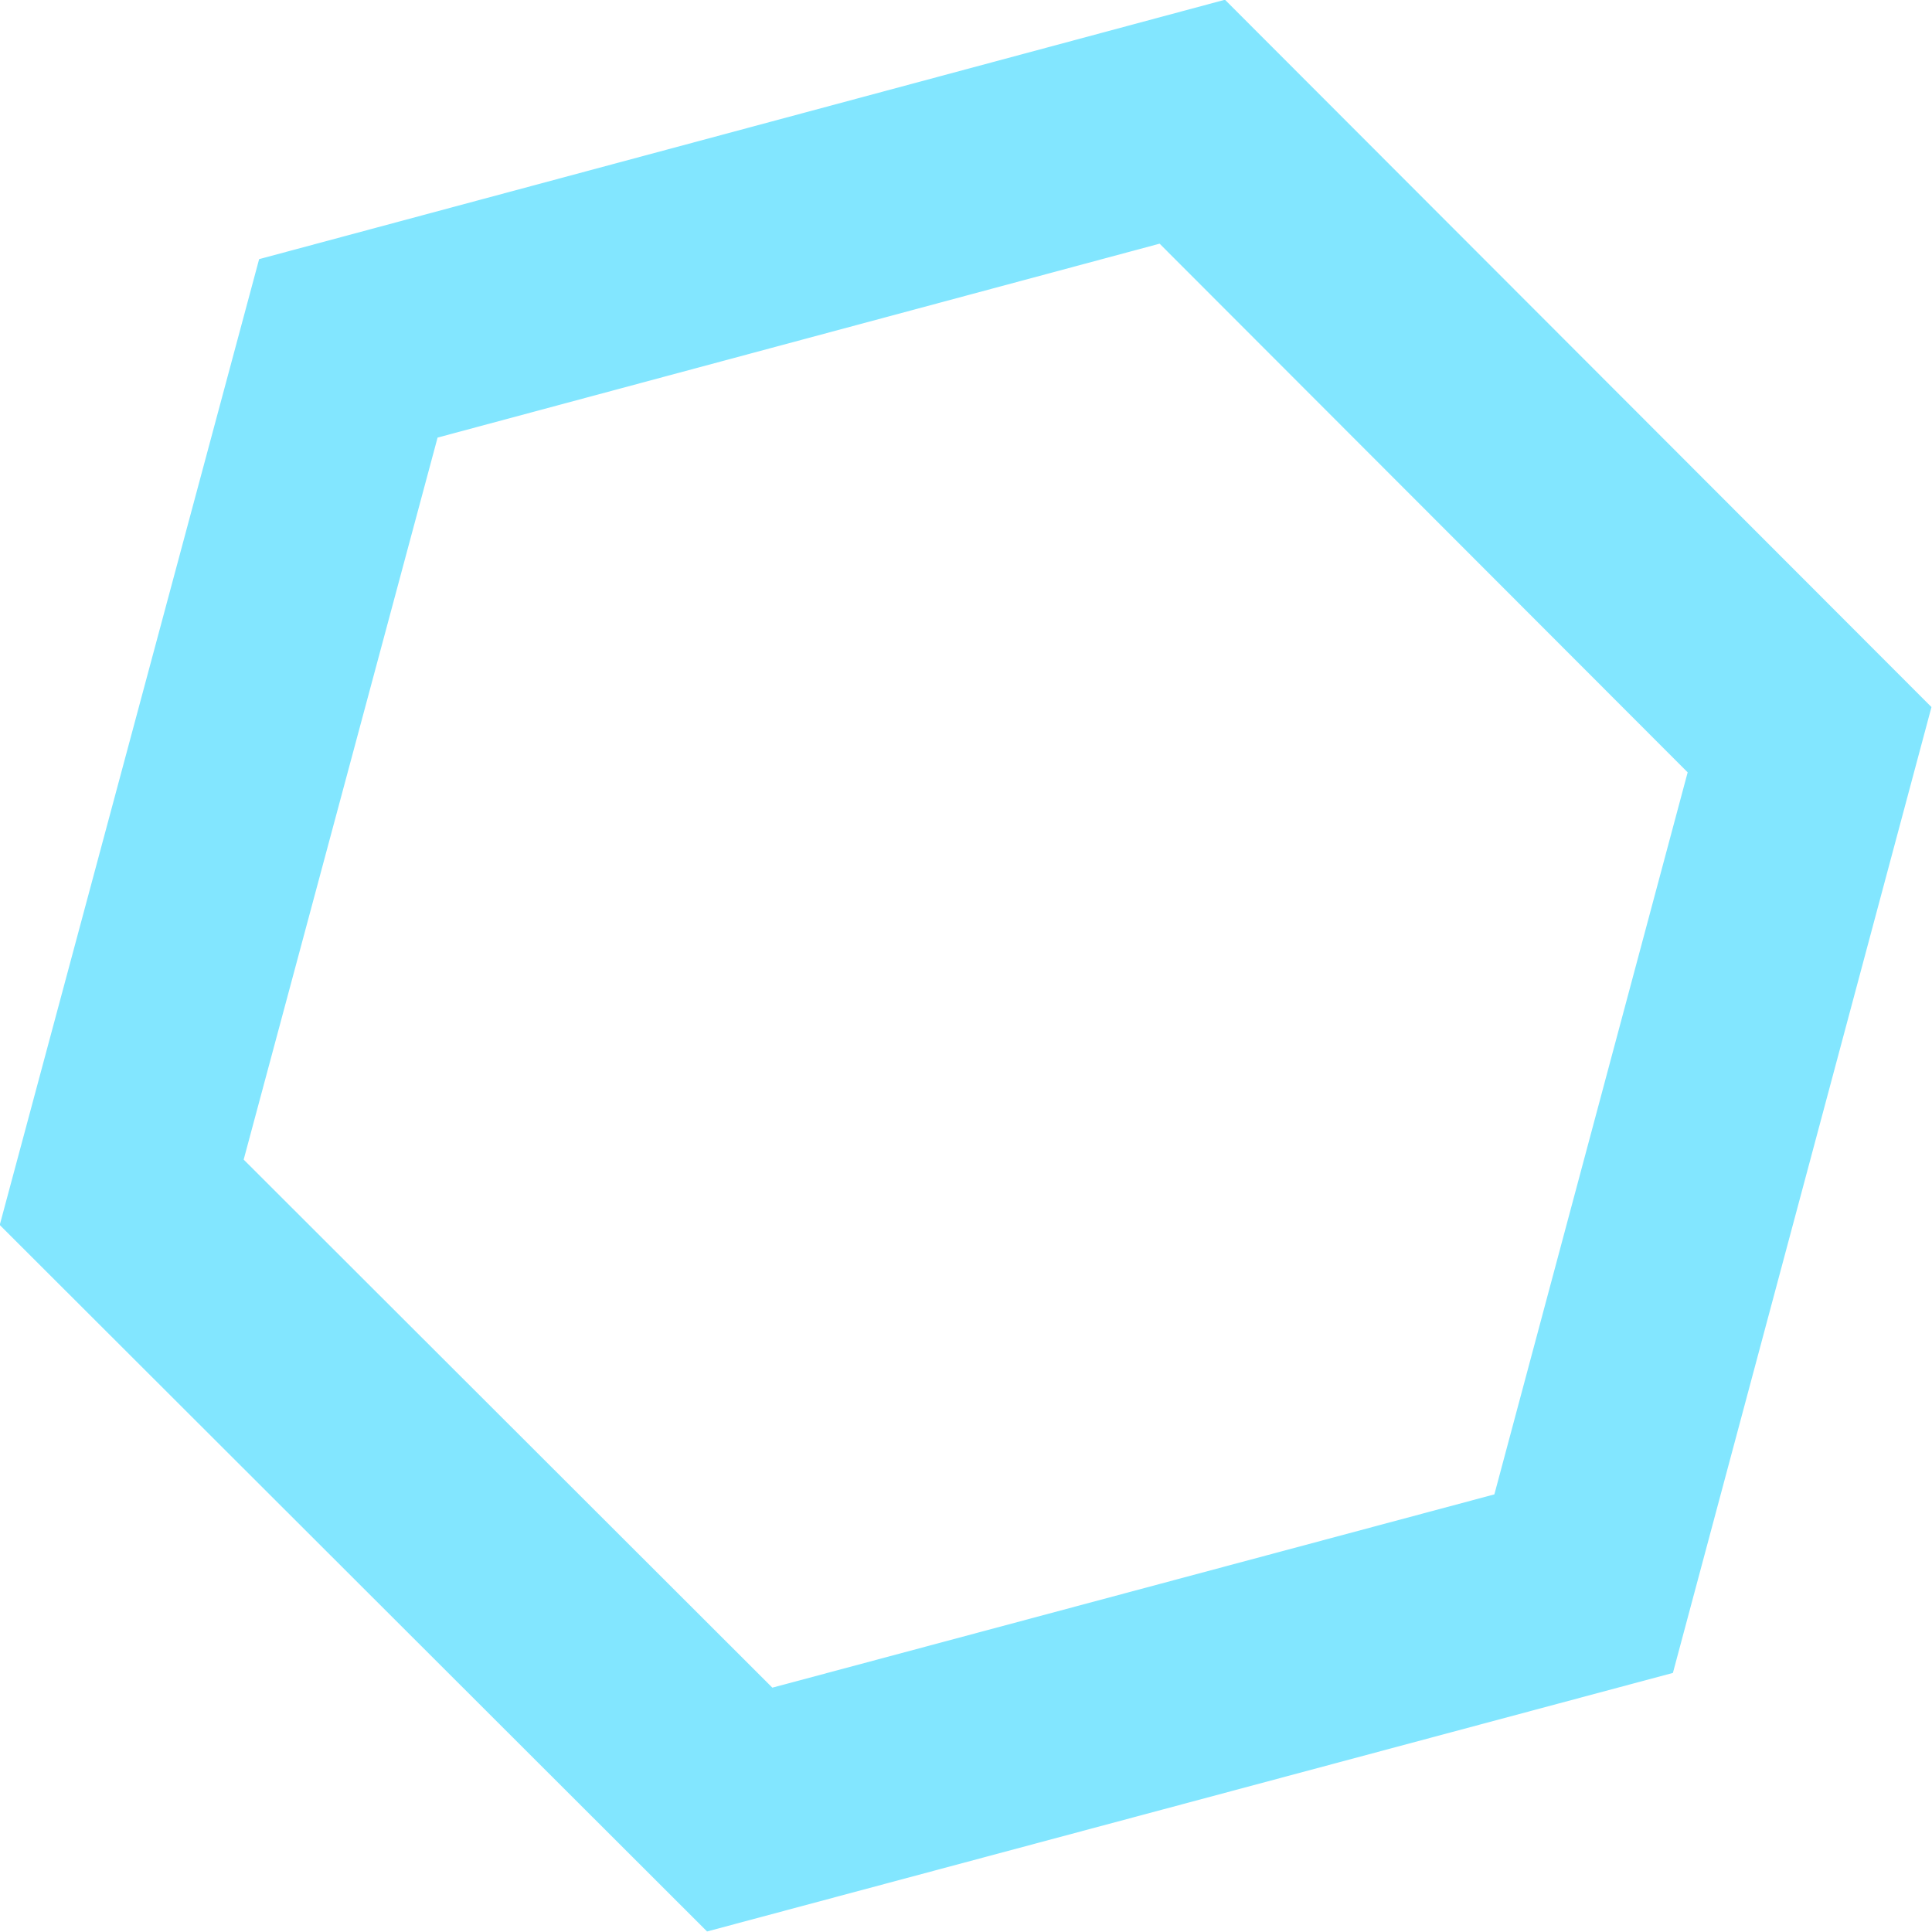 <svg xmlns="http://www.w3.org/2000/svg" viewBox="0 0 26.51 26.51">
  <title>pix</title>
  <polygon points="24.83 10.15 16.36 1.67 4.78 4.78 1.67 16.36 10.15 24.83 21.73 21.73 24.83 10.15" style="fill: none;stroke: #82e6ff;stroke-miterlimit: 10;stroke-width: 3px"/>
</svg>
